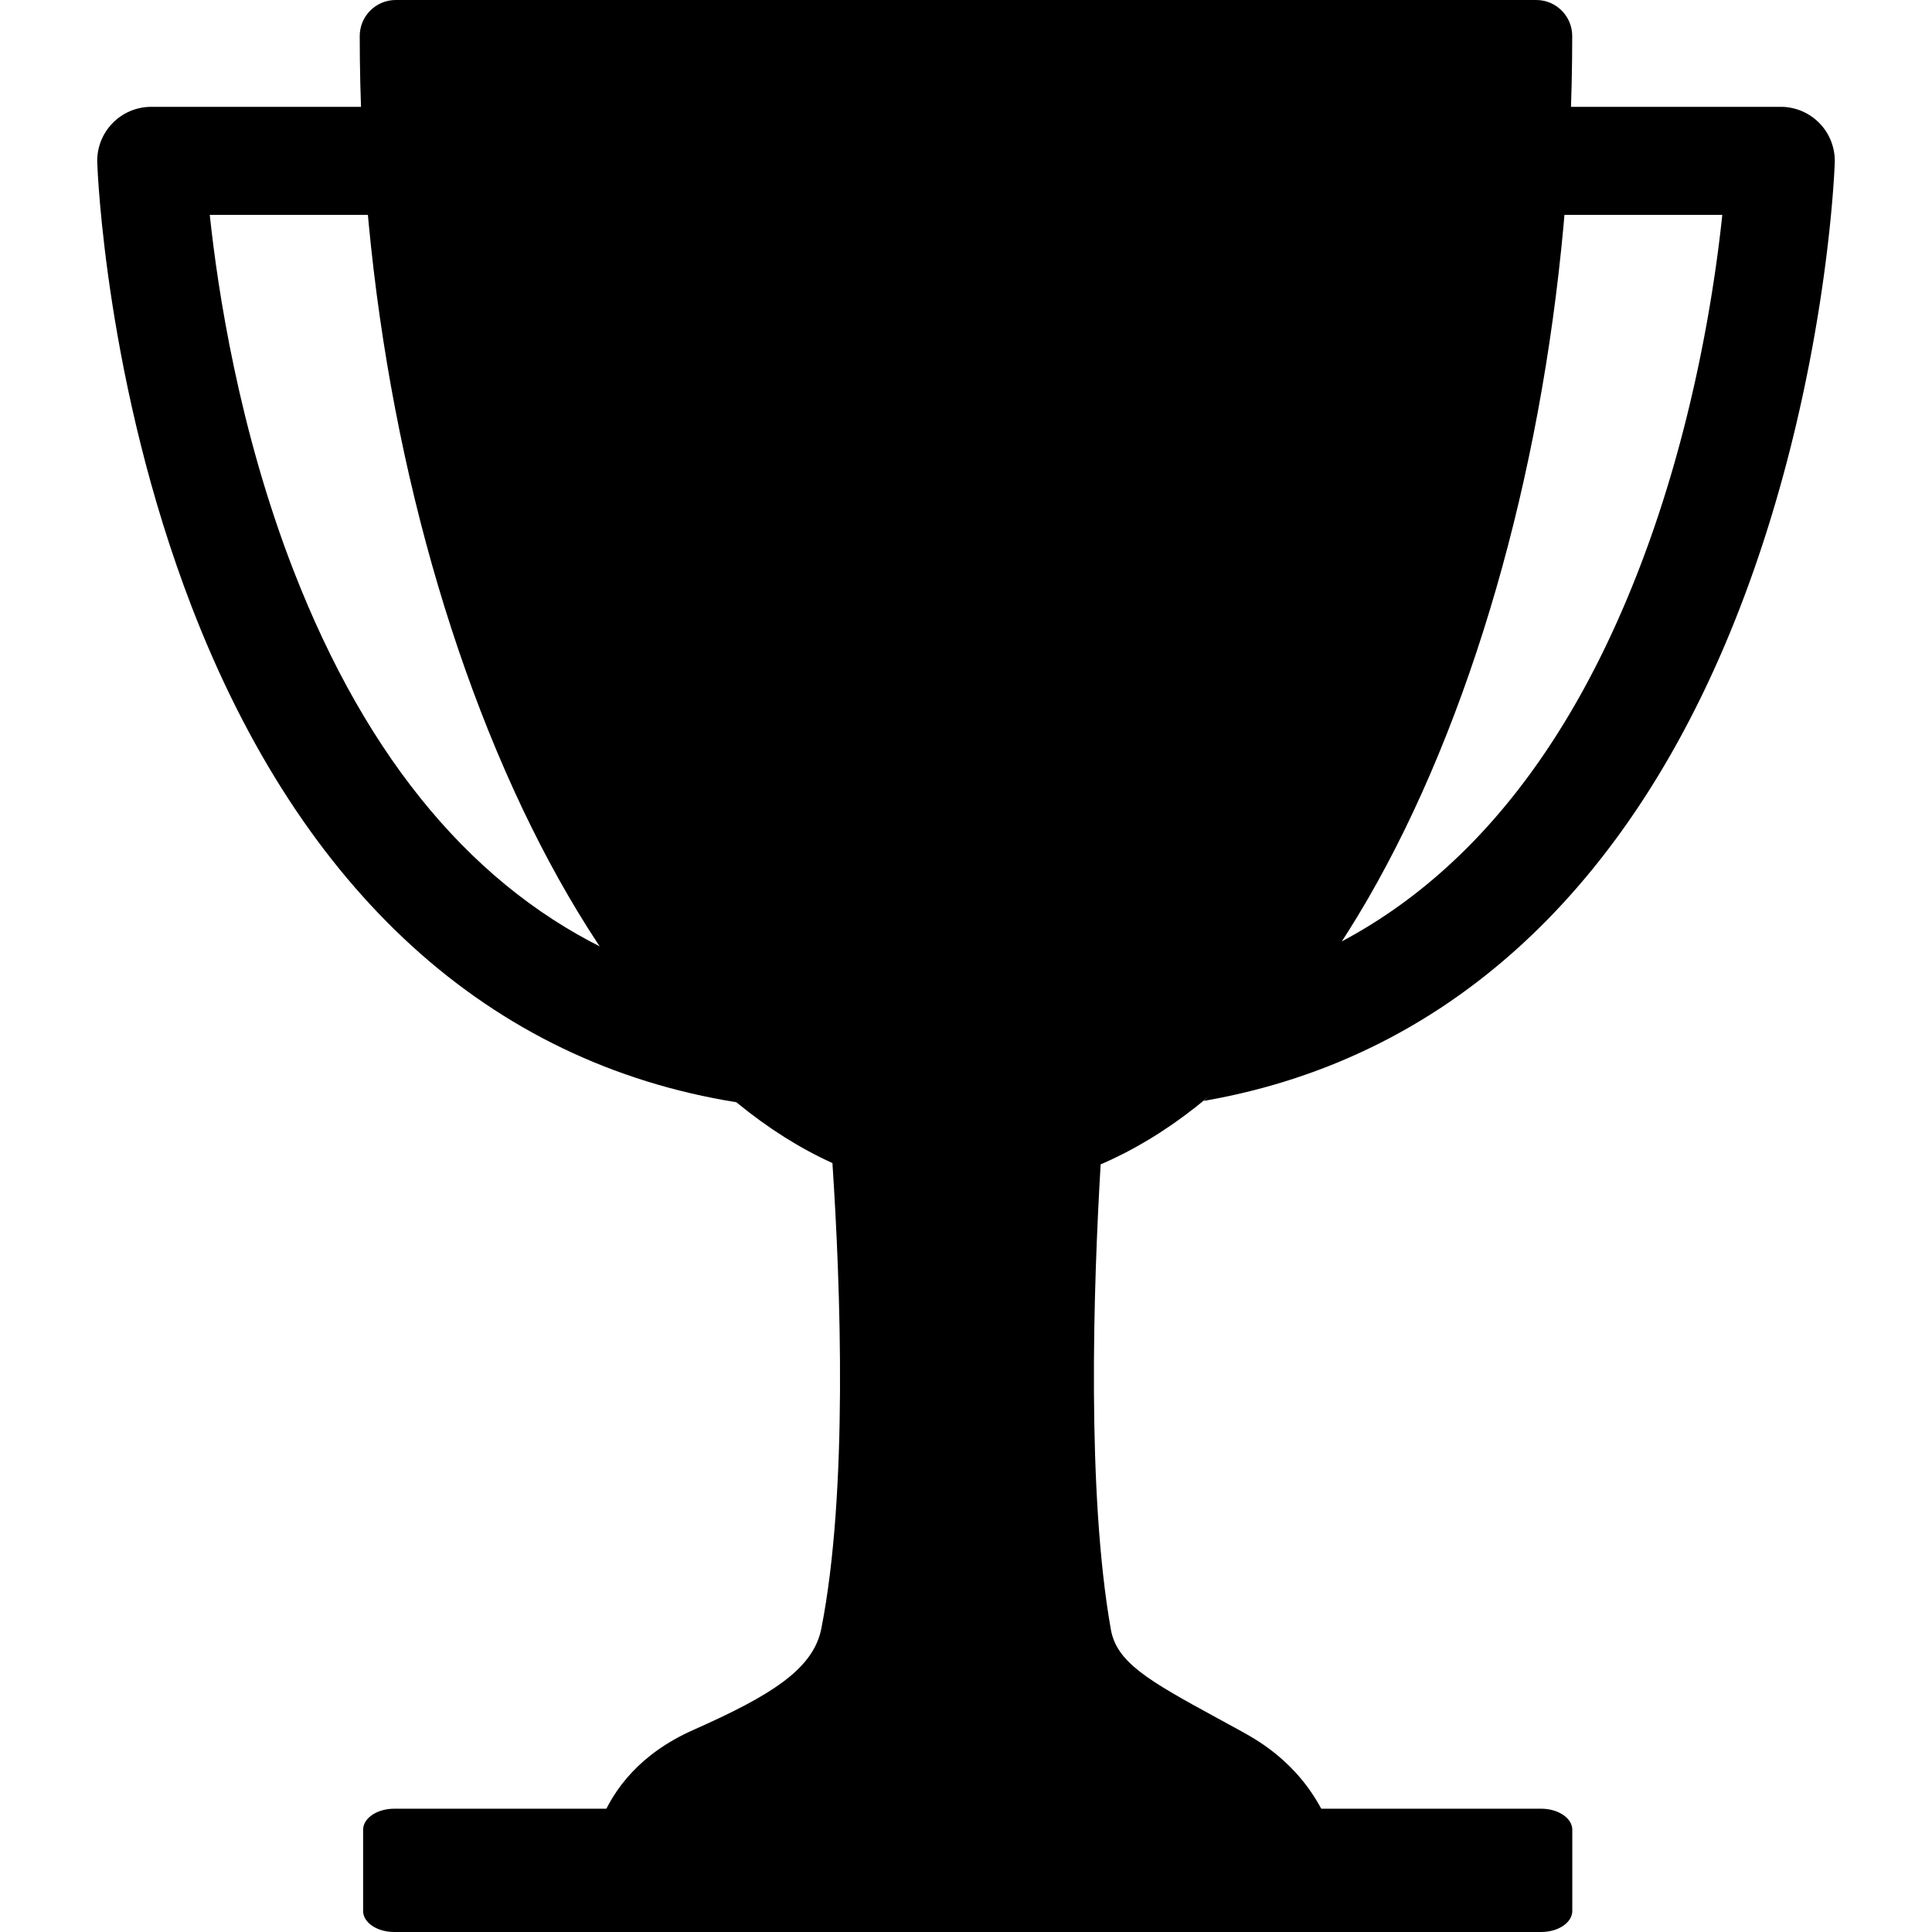 <svg xmlns="http://www.w3.org/2000/svg" width="1134" height="1134" viewBox="0 0 1133.86 1133.859"><path d="M361.596 560.07c-82.403-37.928-145.87-113.315-189.334-225.293-32.09-82.656-44.5-164.705-49.152-208.654h103.313c-1.88-21.08-3.235-42.24-3.975-63.424h-133.7c-8.603 0-16.826 3.488-22.8 9.683S56.773 86.927 57.07 95.5c.2 5.244 5.096 130.034 55.45 260.66 64.606 167.558 174.766 267.492 319.725 290.743-25.05-23.777-48.77-52.933-70.648-86.84z"/><path d="M488.542 682.58c4.797 72.633 9.214 193.287-6.512 273.188-4.732 24.06-30.08 39.5-75.176 59.534-30.567 13.594-46.8 34.083-54.983 55.11h427.835c-14.568-34.14-40.752-48.6-51.066-54.304l-14.79-8.08c-40.507-22.04-58.557-32.59-61.928-51.847-14.143-80.15-10.263-200.31-5.97-272.817 38.446-16.538 74.77-45.14 108.117-85.242 34.375-41.33 64.81-93.845 90.445-156.037 50.425-122.3 78.2-271.778 78.2-420.945C922.716 9.472 913.254 0 901.58 0H232.26c-11.673 0-21.142 9.472-21.142 21.14 0 147.095 28.604 296.24 80.542 419.93 51.247 122.025 120.757 207.09 196.882 241.51z"/><path d="M1067.9 72.383a31.68 31.68 0 0 0-22.812-9.683h-133.64a1247.49 1247.49 0 0 1-3.785 63.424h103.122c-4.6 43.613-16.83 124.8-48.627 207.234C919.66 443.628 857.825 518.57 777.715 557.45c-12.386 19.655-25.43 37.756-39.076 54.183-10.426 12.536-21.195 24.04-32.2 34.477 142.573-24.67 251.02-124.242 314.9-289.94 50.378-130.625 55.267-255.395 55.448-260.66a31.72 31.72 0 0 0-8.88-23.128zm-163.398 989.132H231.35c-10.062 0-18.245 5.536-18.245 12.37v47.6c0 6.83 8.162 12.363 18.245 12.363h673.154c10.052 0 18.243-5.534 18.243-12.363v-47.6c0-6.833-8.192-12.37-18.244-12.37z"/></svg>